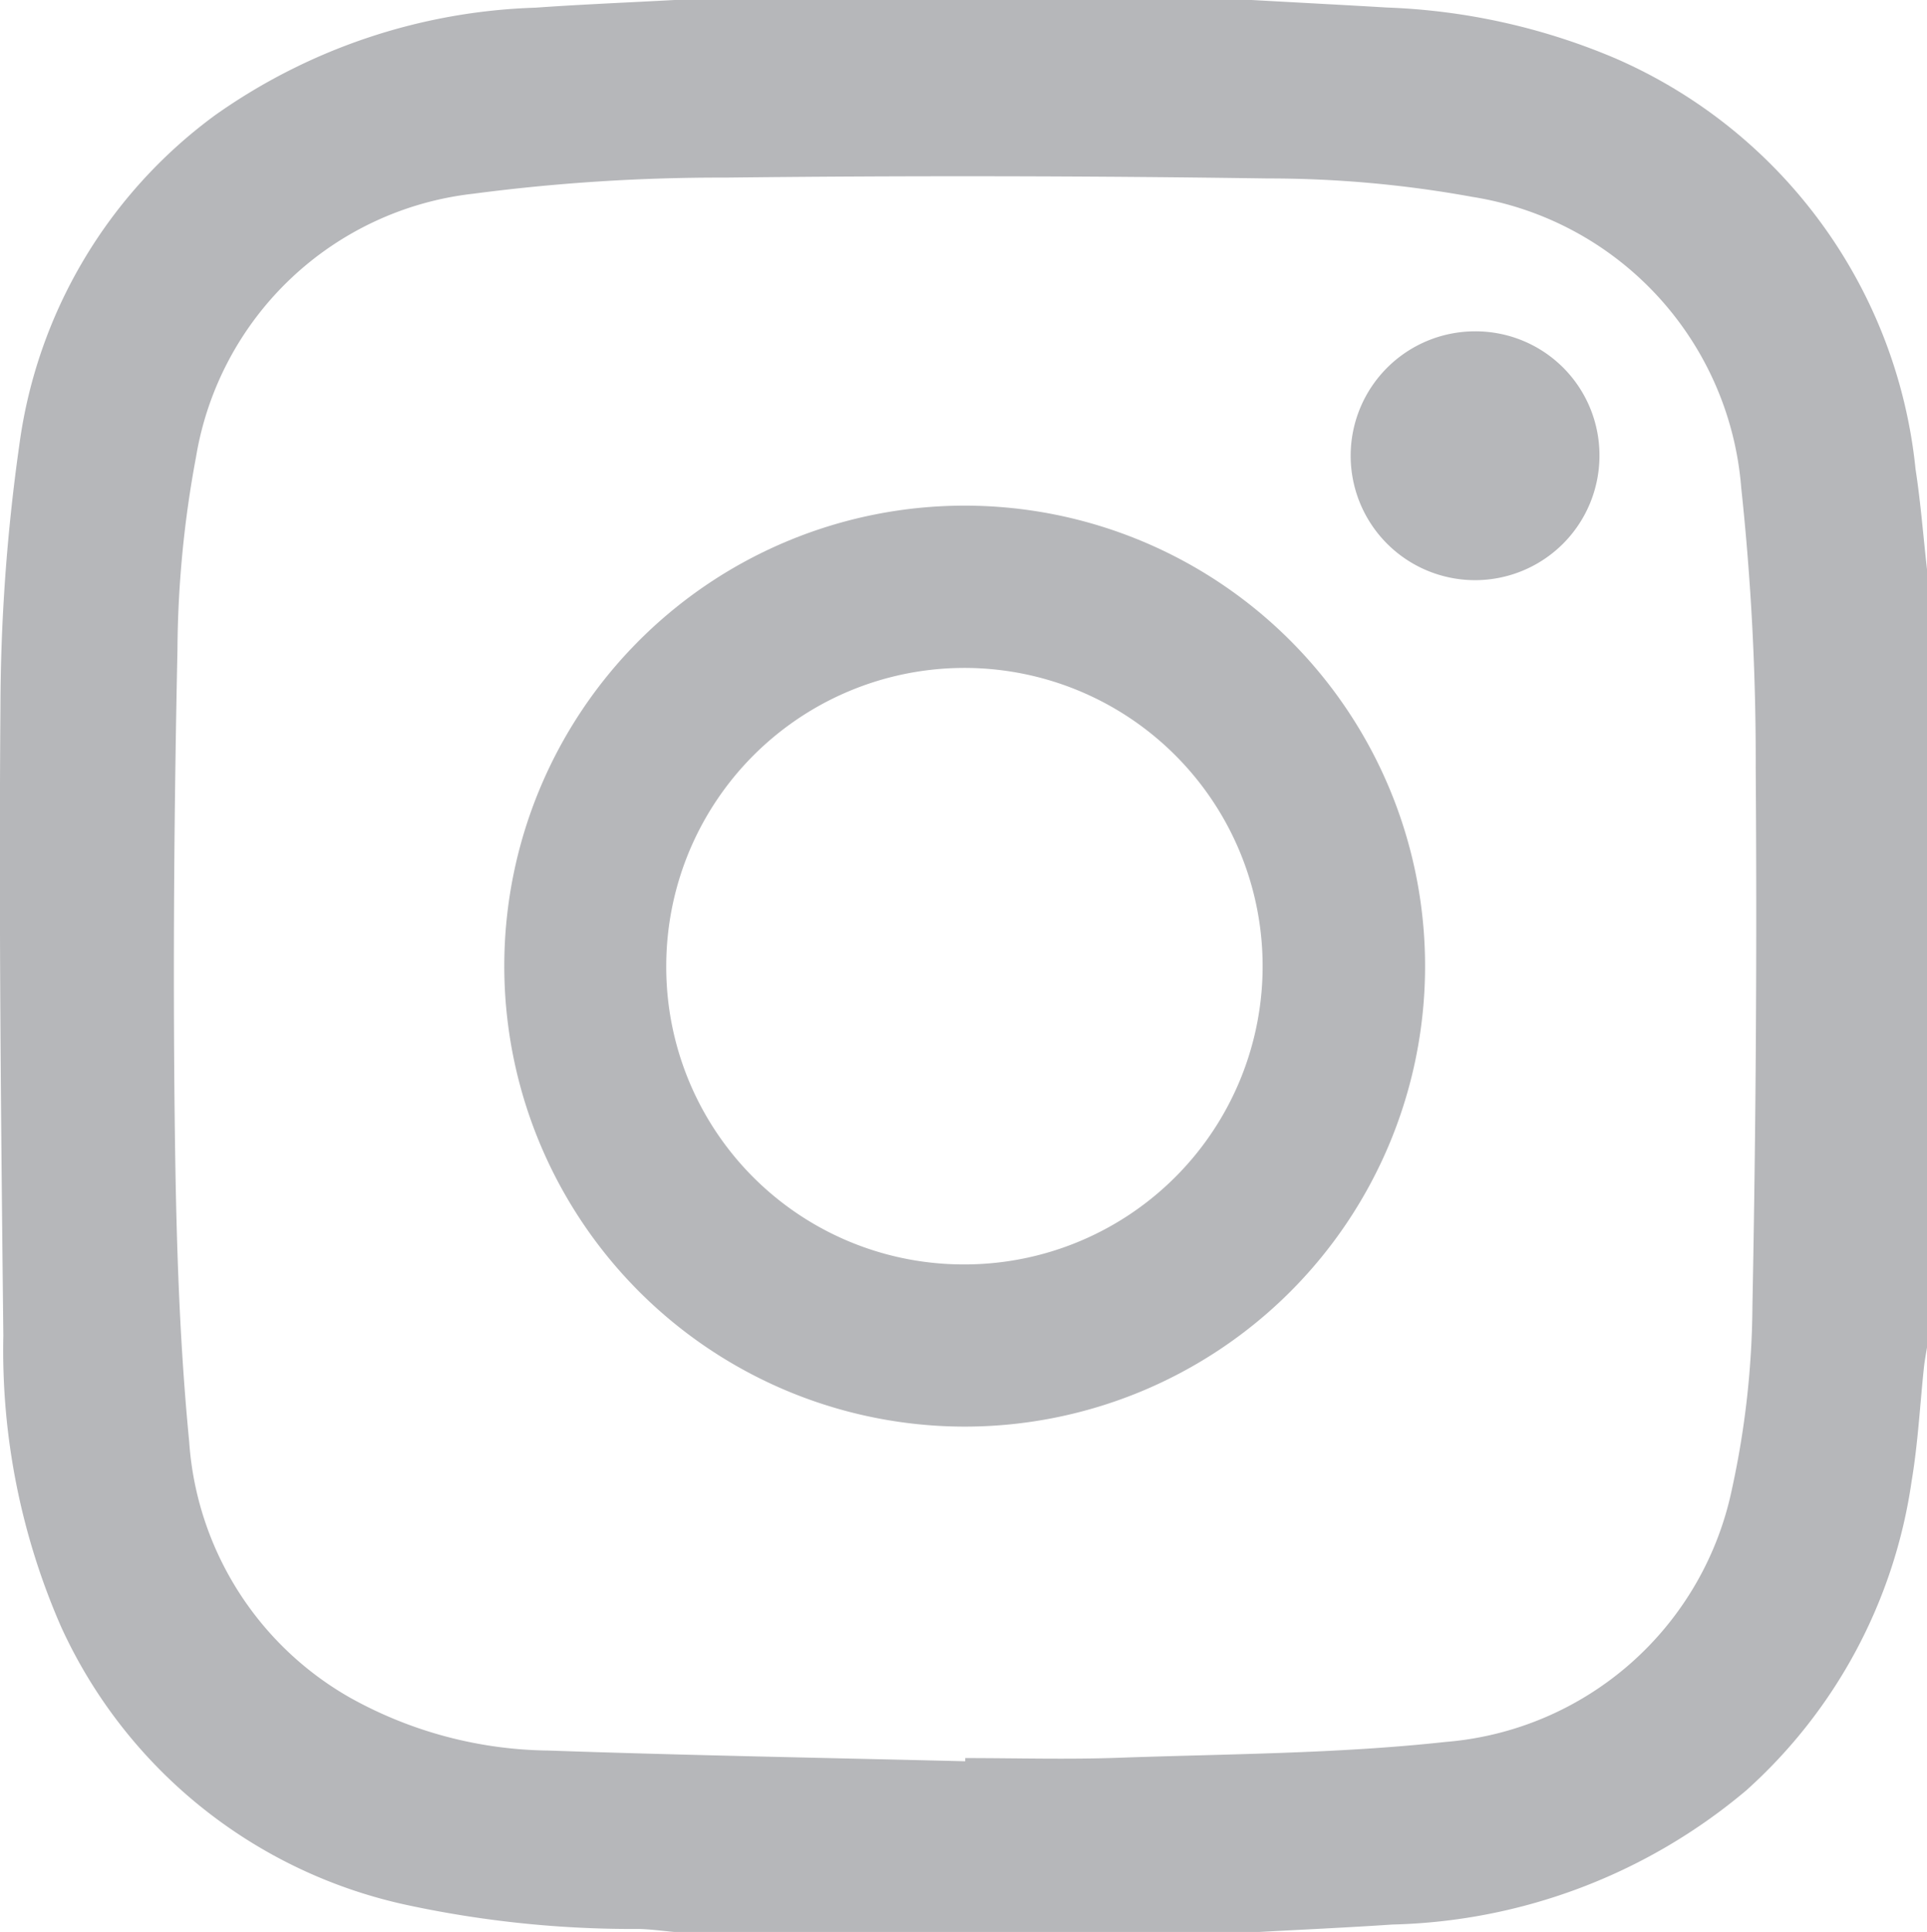 <svg id="Instagram_LOGO" data-name="Instagram LOGO" xmlns="http://www.w3.org/2000/svg" width="39.905" height="40" viewBox="0 0 39.905 40">
  <path id="Path_1" data-name="Path 1" d="M26,40H13.967c-.245-.021-.489-.056-.734-.062a22.237,22.237,0,0,1-4.764-.487,10.241,10.241,0,0,1-7.2-5.761,14.264,14.264,0,0,1-1.2-6.036c-.047-4.332-.094-8.666-.06-13A39.206,39.206,0,0,1,.4,9.215,10.134,10.134,0,0,1,4.457,2.383,12.142,12.142,0,0,1,11.089.159C12.048.091,13.008.052,13.967,0H25.921c.933.052,1.866.1,2.8.156a13.309,13.309,0,0,1,4.73,1.052,10.424,10.424,0,0,1,6.217,8.506c.106.69.16,1.389.238,2.083V27.891c-.022.139-.049.278-.064.418-.084.787-.124,1.581-.256,2.36a10.623,10.623,0,0,1-3.424,6.4,11.8,11.8,0,0,1-7.326,2.777c-.945.064-1.891.106-2.836.158m-6.012-3.535V36.4c1.055,0,2.11.031,3.164-.006,2.261-.081,4.534-.082,6.779-.328a6.6,6.6,0,0,0,5.937-5.246,18.259,18.259,0,0,0,.422-3.789q.109-5.564.068-11.131a52.835,52.835,0,0,0-.3-5.8,6.623,6.623,0,0,0-5.57-6.024,23.538,23.538,0,0,0-4.227-.381q-5.623-.082-11.248-.018A39.227,39.227,0,0,0,9.8,4.011a6.564,6.564,0,0,0-5.74,5.447,22.316,22.316,0,0,0-.385,3.991c-.068,3.215-.094,6.432-.058,9.647.025,2.249.082,4.506.3,6.743a6.613,6.613,0,0,0,3.337,5.313,8.626,8.626,0,0,0,4.109,1.092c2.875.1,5.751.151,8.627.222" transform="translate(0 0)" fill="#b6b7ba"/>
  <path id="Path_2" data-name="Path 2" d="M99.149,108.989a9.534,9.534,0,1,1,9.538,9.541,9.539,9.539,0,0,1-9.538-9.541m9.5,6.183a6.175,6.175,0,1,0-6.146-6.2,6.158,6.158,0,0,0,6.146,6.2" transform="translate(-88.706 -88.993)" fill="#b6b7ba"/>
  <path id="Path_3" data-name="Path 3" d="M294.021,73.439a2.576,2.576,0,1,1-2.573-2.594,2.566,2.566,0,0,1,2.573,2.594" transform="translate(-260.899 -63.985)" fill="#b6b7ba"/>
</svg>
